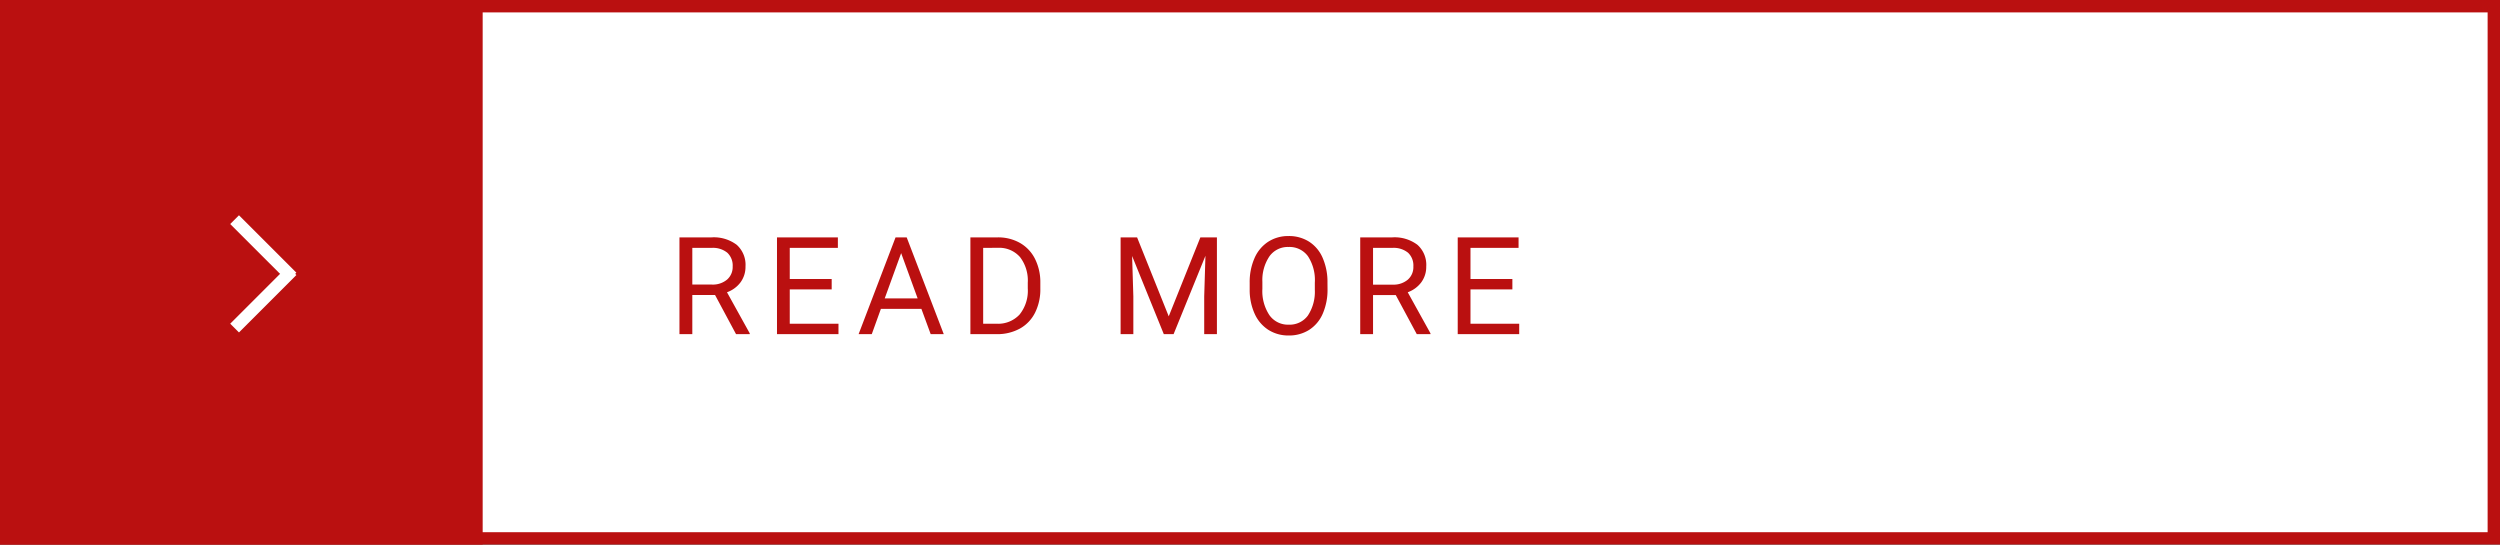 <svg xmlns="http://www.w3.org/2000/svg" width="202" height="44" viewBox="0 0 202 44"><rect x="0" y="0" width="202" height="44" fill="#333333" stroke="none"/><g id="&#x30B0;&#x30EB;&#x30FC;&#x30D7;_1633" data-name="&#x30B0;&#x30EB;&#x30FC;&#x30D7; 1633" transform="translate(-277 -2627)"><g id="&#x30D1;&#x30B9;_1517" data-name="&#x30D1;&#x30B9; 1517" transform="translate(277 2627)" fill="#fff"><path d="M 201.5 43.5 L 0.5 43.5 L 0.5 0.5 L 201.5 0.5 L 201.5 43.5 Z" stroke="none"></path><path d="M 1 1 L 1 43 L 201 43 L 201 1 L 1 1 M 0 0 L 202 0 L 202 44 L 0 44 L 0 0 Z" stroke="none" fill="#ba1010"></path></g><rect id="&#x9577;&#x65B9;&#x5F62;_2110" data-name="&#x9577;&#x65B9;&#x5F62; 2110" width="39" height="44" transform="translate(277 2627)" fill="#ba1010"></rect><g id="&#x30B0;&#x30EB;&#x30FC;&#x30D7;_1332" data-name="&#x30B0;&#x30EB;&#x30FC;&#x30D7; 1332" transform="translate(296.213 2653.765) rotate(-135)"><line id="&#x7DDA;_312" data-name="&#x7DDA; 312" y2="6.559" transform="translate(0.364)" fill="none" stroke="#fff" stroke-width="1"></line><line id="&#x7DDA;_313" data-name="&#x7DDA; 313" y2="6.559" transform="translate(6.559 6.194) rotate(90)" fill="none" stroke="#fff" stroke-width="1"></line></g><path id="&#x30D1;&#x30B9;_1941" data-name="&#x30D1;&#x30B9; 1941" d="M3.776-3.164H1.939V0H.9V-7.82H3.491a3.064,3.064,0,0,1,2.033.6,2.164,2.164,0,0,1,.712,1.751,2.105,2.105,0,0,1-.395,1.273,2.357,2.357,0,0,1-1.1.811L6.58-.064V0H5.473ZM1.939-4.007H3.523a1.789,1.789,0,0,0,1.222-.4A1.343,1.343,0,0,0,5.2-5.468,1.414,1.414,0,0,0,4.767-6.58a1.833,1.833,0,0,0-1.249-.392H1.939ZM13.2-3.615H9.812V-.843h3.937V0H8.781V-7.82H13.7v.849H9.812v2.514H13.2Zm7.25,1.574H17.175L16.439,0H15.375l2.986-7.82h.9L22.256,0H21.2ZM17.486-2.89h2.659L18.813-6.547ZM24.408,0V-7.82h2.208a3.554,3.554,0,0,1,1.8.451,3.051,3.051,0,0,1,1.211,1.284,4.178,4.178,0,0,1,.432,1.912v.5a4.193,4.193,0,0,1-.427,1.939A3,3,0,0,1,28.418-.457,3.78,3.78,0,0,1,26.573,0ZM25.44-6.972V-.843h1.085a2.362,2.362,0,0,0,1.856-.741A3.061,3.061,0,0,0,29.044-3.7v-.457a3.109,3.109,0,0,0-.626-2.071,2.228,2.228,0,0,0-1.775-.749ZM37.877-7.82l2.557,6.381L42.99-7.82h1.337V0H43.3V-3.045l.1-3.287L40.826,0h-.79L37.474-6.316l.1,3.271V0H36.545V-7.82ZM53.264-3.658a4.838,4.838,0,0,1-.387,2.006,2.929,2.929,0,0,1-1.1,1.308,3.015,3.015,0,0,1-1.654.451,2.989,2.989,0,0,1-1.638-.454A3,3,0,0,1,47.38-1.641a4.642,4.642,0,0,1-.406-1.947v-.564a4.78,4.78,0,0,1,.392-1.993,2.989,2.989,0,0,1,1.109-1.324,2.976,2.976,0,0,1,1.641-.459,3.032,3.032,0,0,1,1.657.454,2.924,2.924,0,0,1,1.1,1.316,4.861,4.861,0,0,1,.387,2.006Zm-1.026-.5A3.506,3.506,0,0,0,51.68-6.3a1.842,1.842,0,0,0-1.563-.744,1.823,1.823,0,0,0-1.539.744A3.434,3.434,0,0,0,48-4.232v.575a3.511,3.511,0,0,0,.567,2.119,1.83,1.83,0,0,0,1.56.771A1.823,1.823,0,0,0,51.674-1.5a3.492,3.492,0,0,0,.564-2.087Zm6.541,1H56.942V0H55.906V-7.82h2.589a3.064,3.064,0,0,1,2.033.6,2.164,2.164,0,0,1,.712,1.751,2.105,2.105,0,0,1-.395,1.273,2.357,2.357,0,0,1-1.1.811L61.583-.064V0H60.476Zm-1.837-.843h1.584a1.789,1.789,0,0,0,1.222-.4A1.343,1.343,0,0,0,60.2-5.468,1.414,1.414,0,0,0,59.77-6.58a1.833,1.833,0,0,0-1.249-.392H56.942ZM68.2-3.615H64.815V-.843h3.937V0H63.784V-7.82H68.7v.849H64.815v2.514H68.2Z" transform="translate(331 2654)" fill="#ba1010"></path></g></svg>